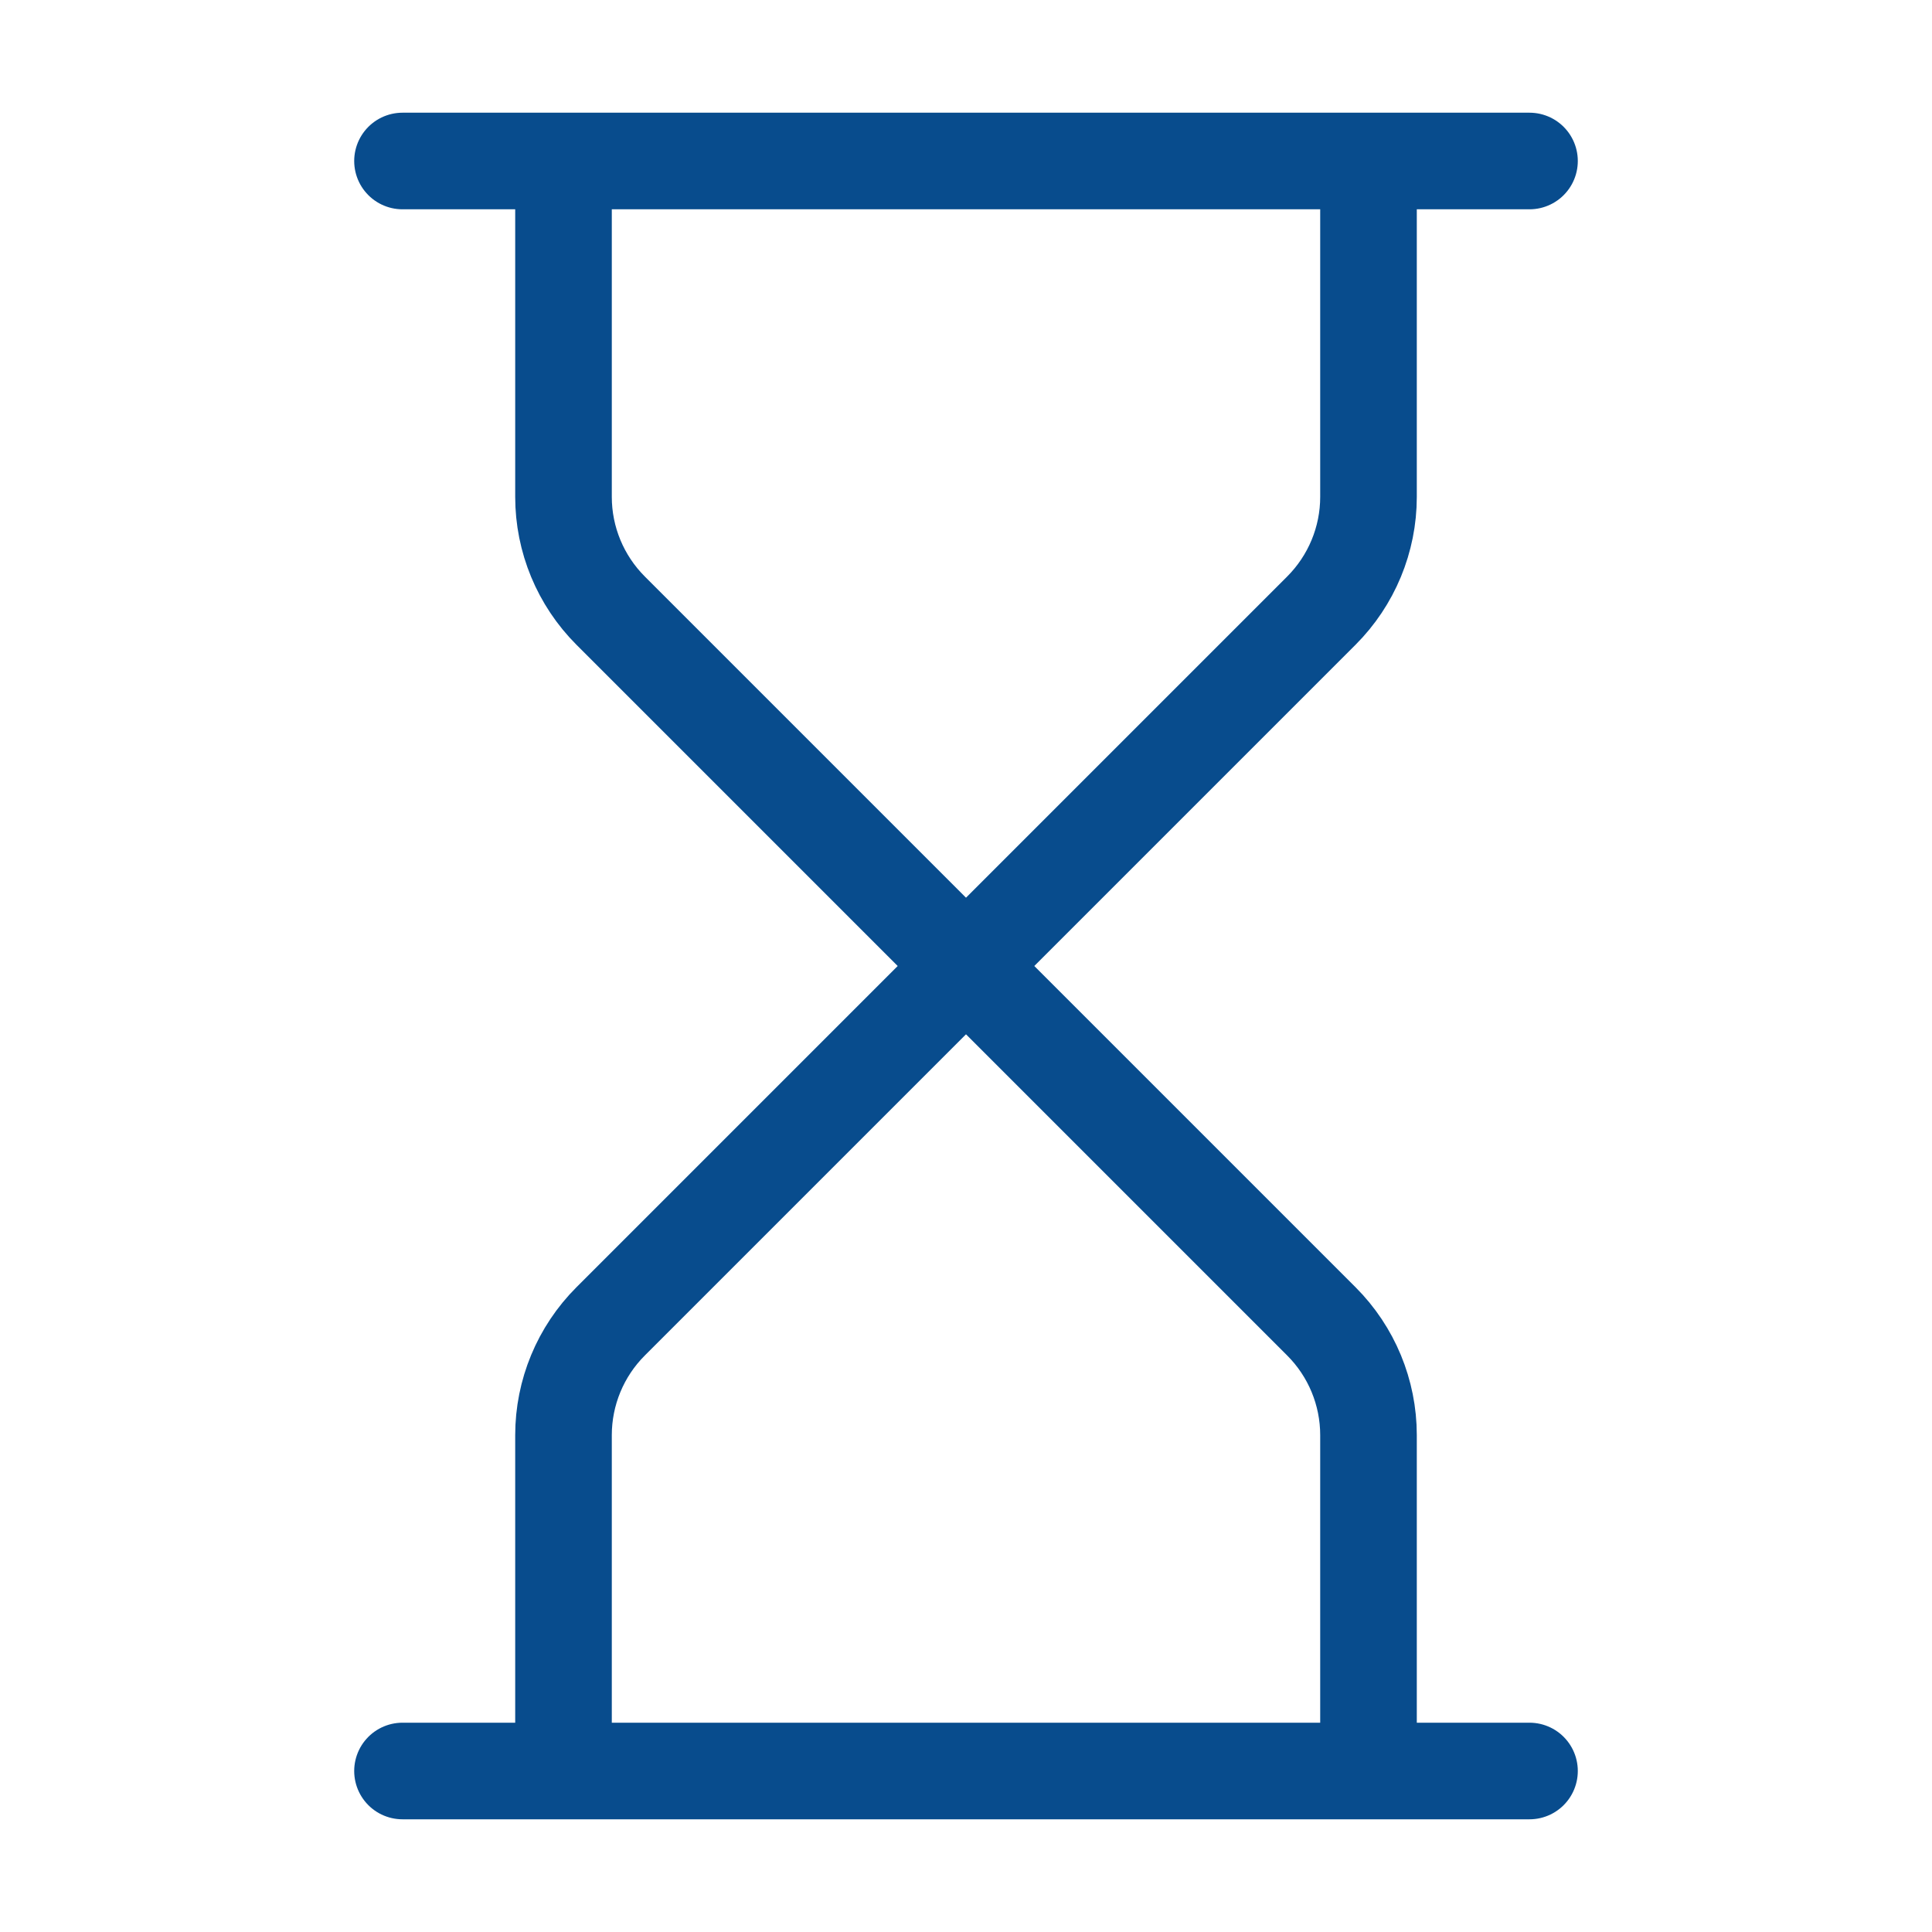 <?xml version="1.0" encoding="UTF-8"?>
<svg xmlns="http://www.w3.org/2000/svg" width="60" height="60" viewBox="0 0 60 60" fill="none">
  <path d="M12.5 55H47.5M12.5 5H47.5M42.5 55V44.57C42.5 43.244 41.973 41.972 41.035 41.035L30 30M30 30L18.965 41.035C18.027 41.972 17.5 43.244 17.5 44.57V55M30 30L18.965 18.965C18.027 18.027 17.5 16.756 17.5 15.43V5M30 30L41.035 18.965C41.973 18.027 42.5 16.756 42.5 15.43V5" stroke="#084C8D" stroke-width="3" stroke-linecap="round" stroke-linejoin="round"></path>
</svg>

